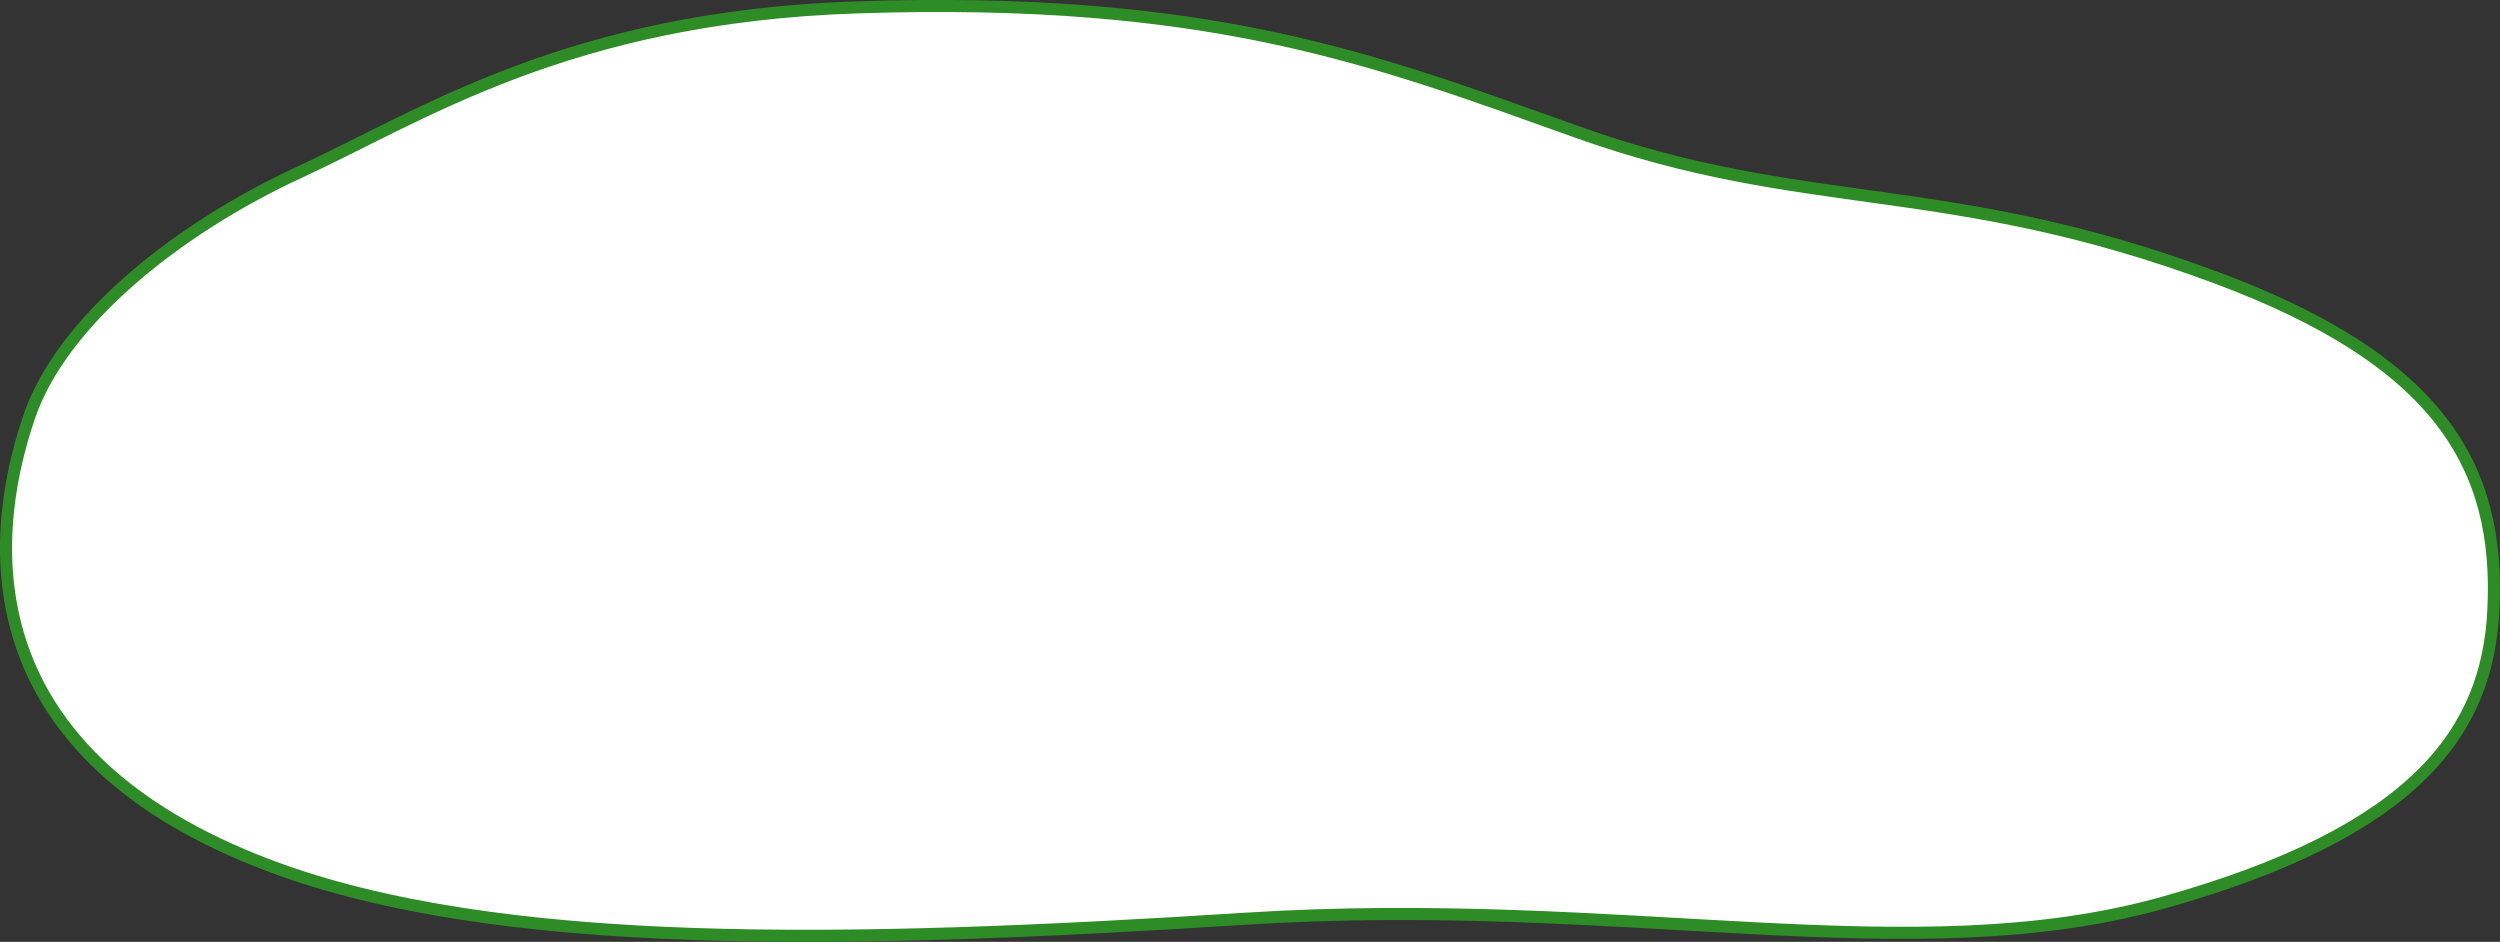 <?xml version="1.0" encoding="UTF-8"?><svg id="a" xmlns="http://www.w3.org/2000/svg" viewBox="0 0 198.88 74.93"><rect x="0" y="0" width="198.88" height="74.93" fill="#333333" stroke="none"/><defs><style>.b{fill:#fff;stroke:#2d8c26;stroke-miterlimit:10;stroke-width:.96px;}</style></defs><path class="b" d="M198.35,48.59c-.49,9.48-5.99,17.54-26.27,23.22-20.03,5.61-42.92-.64-73.06,1.28-31.74,2.02-59.46,2.61-77.57-4.22C-1.82,60.1-1.27,43.59,2.35,33.08c2.54-7.37,11.45-14.76,21.58-19.43C33.57,9.2,45.23,1.36,68.07,.59c28.3-.95,41.33,4.17,57.36,9.9,18.3,6.55,29.45,3.6,50.96,11.63,17.59,6.57,22.56,14.93,21.96,26.46Z"/></svg>